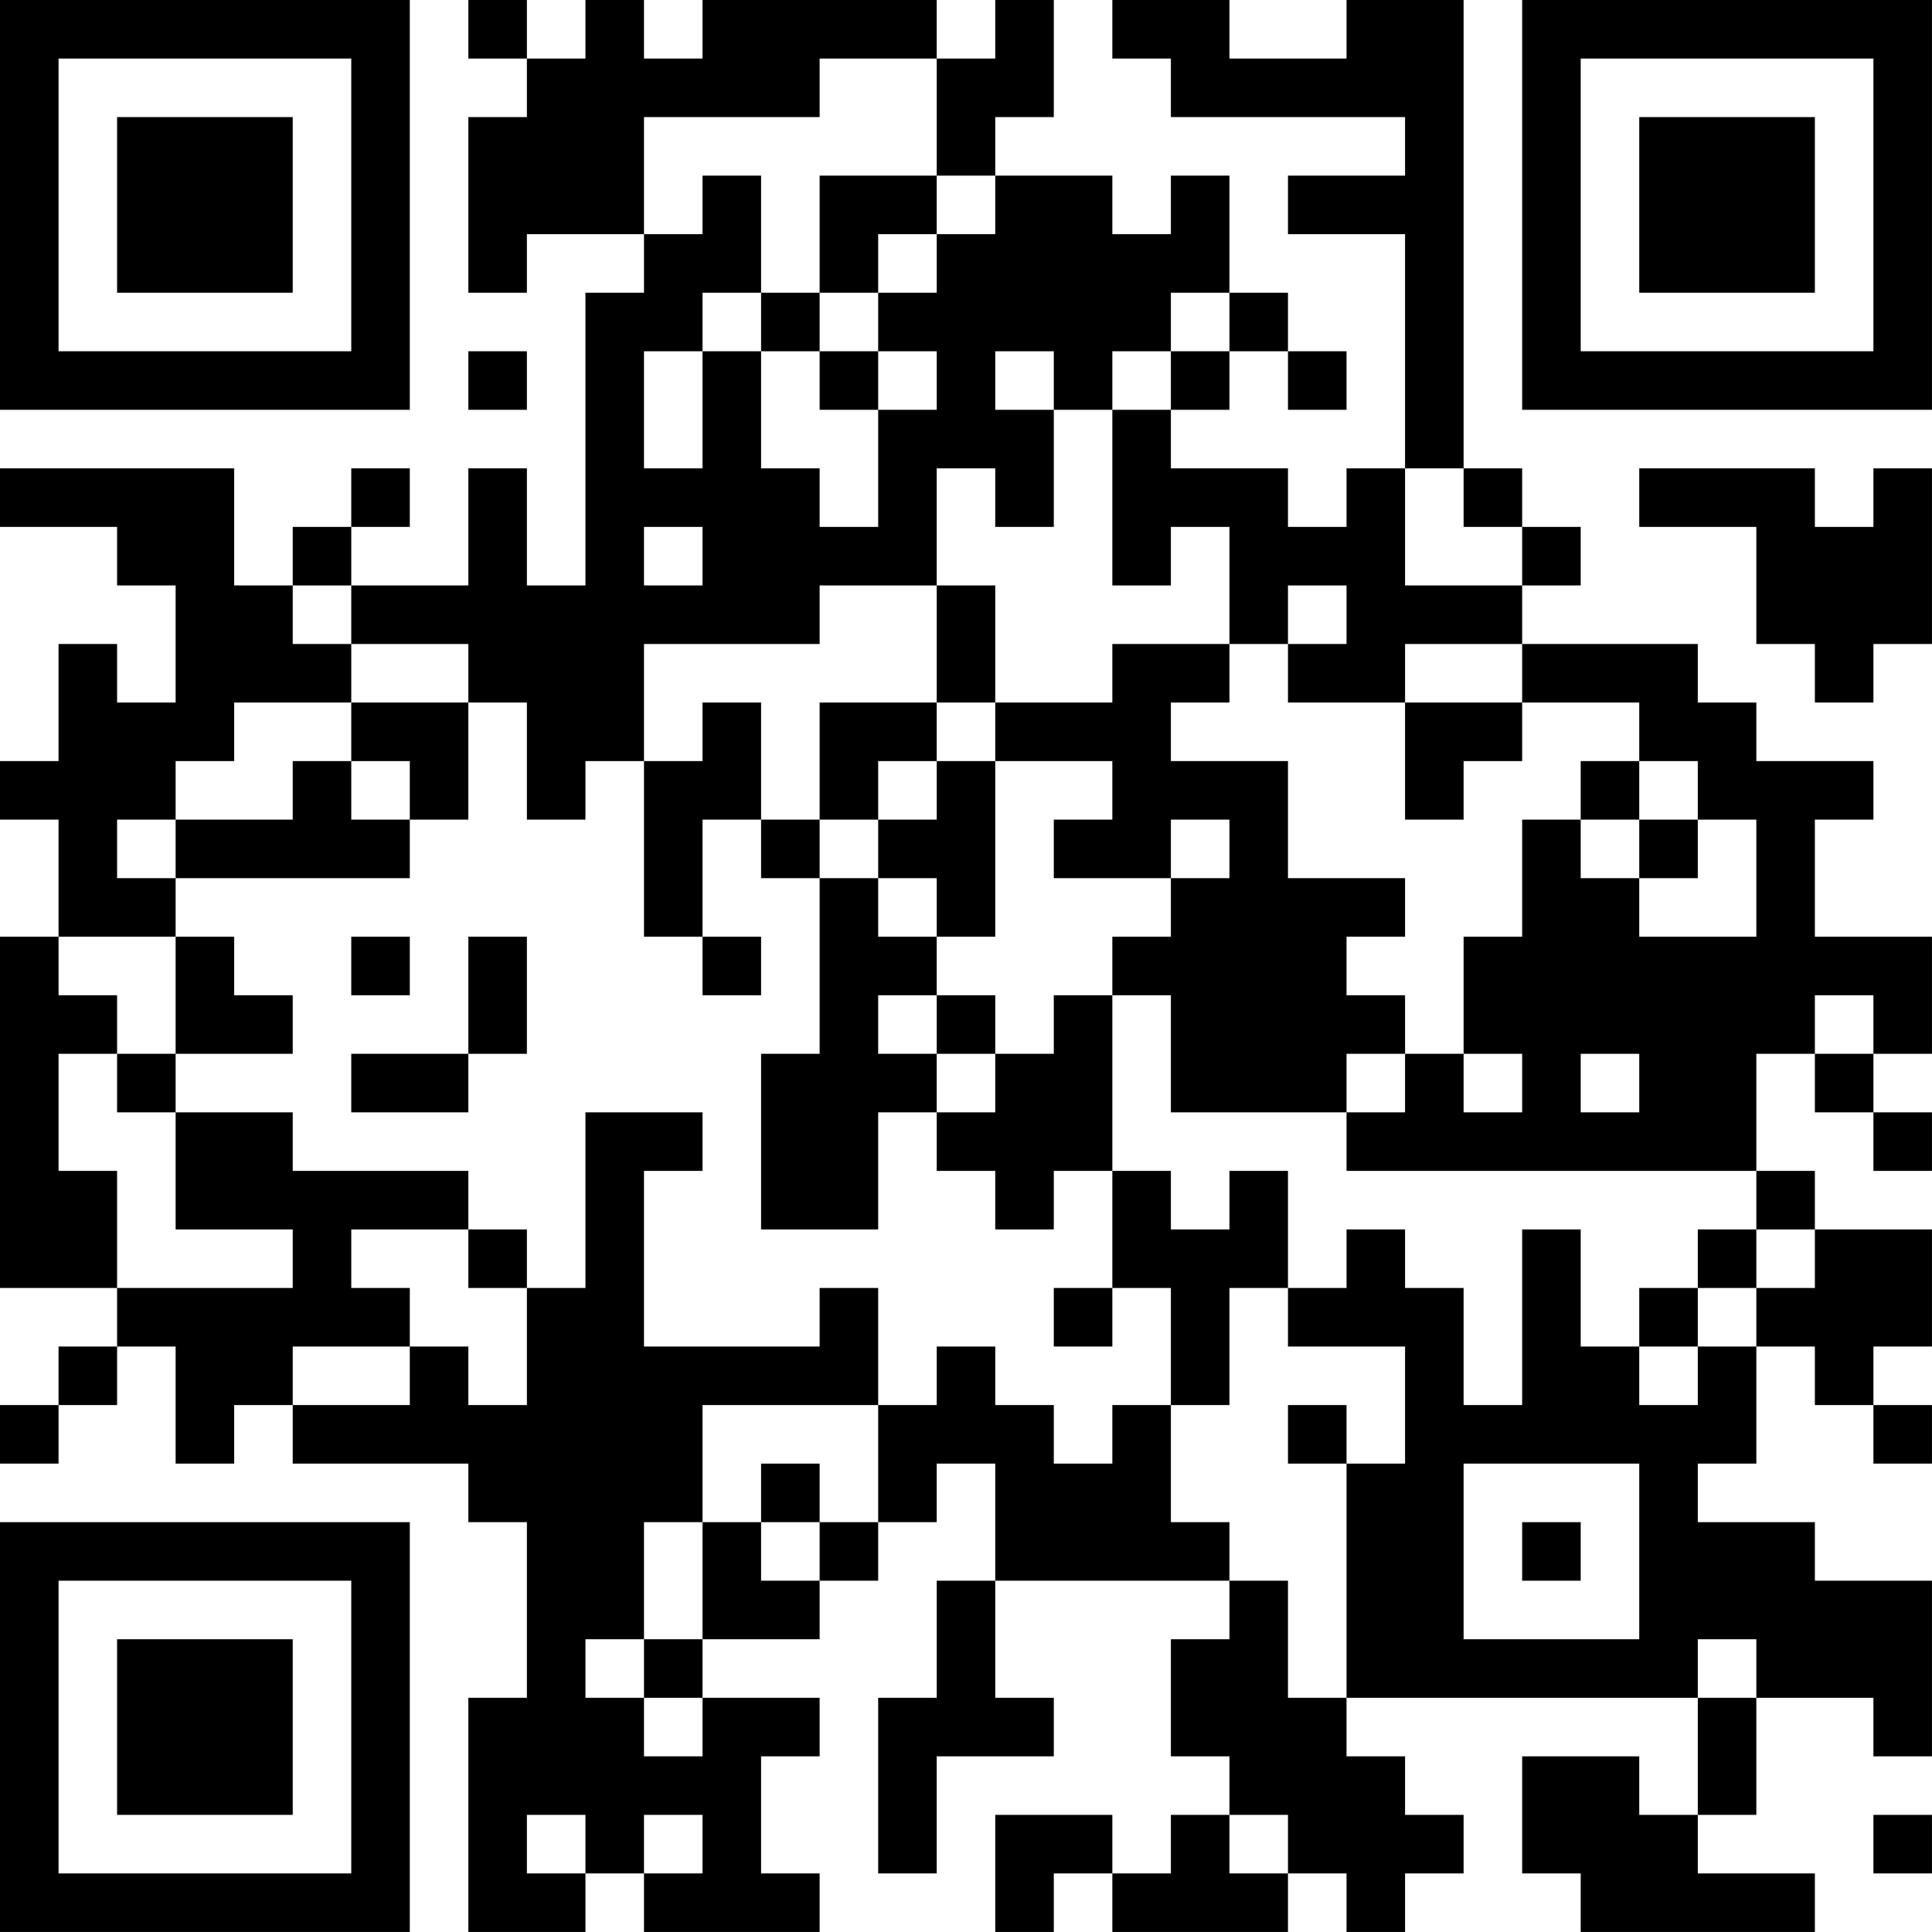<?xml version="1.0" encoding="UTF-8"?>
<svg xmlns="http://www.w3.org/2000/svg" version="1.1" width="400" height="400" viewBox="0 0 400 400"><rect x="0" y="0" width="400" height="400" fill="#ffffff"/><g transform="scale(12.121)"><g transform="translate(0,0)"><path fill-rule="evenodd" d="M8 0L8 1L9 1L9 2L8 2L8 5L9 5L9 4L11 4L11 5L10 5L10 10L9 10L9 8L8 8L8 10L6 10L6 9L7 9L7 8L6 8L6 9L5 9L5 10L4 10L4 8L0 8L0 9L2 9L2 10L3 10L3 12L2 12L2 11L1 11L1 13L0 13L0 14L1 14L1 16L0 16L0 22L2 22L2 23L1 23L1 24L0 24L0 25L1 25L1 24L2 24L2 23L3 23L3 25L4 25L4 24L5 24L5 25L8 25L8 26L9 26L9 29L8 29L8 33L10 33L10 32L11 32L11 33L14 33L14 32L13 32L13 30L14 30L14 29L12 29L12 28L14 28L14 27L15 27L15 26L16 26L16 25L17 25L17 27L16 27L16 29L15 29L15 32L16 32L16 30L18 30L18 29L17 29L17 27L21 27L21 28L20 28L20 30L21 30L21 31L20 31L20 32L19 32L19 31L17 31L17 33L18 33L18 32L19 32L19 33L22 33L22 32L23 32L23 33L24 33L24 32L25 32L25 31L24 31L24 30L23 30L23 29L29 29L29 31L28 31L28 30L26 30L26 32L27 32L27 33L31 33L31 32L29 32L29 31L30 31L30 29L32 29L32 30L33 30L33 27L31 27L31 26L29 26L29 25L30 25L30 23L31 23L31 24L32 24L32 25L33 25L33 24L32 24L32 23L33 23L33 21L31 21L31 20L30 20L30 18L31 18L31 19L32 19L32 20L33 20L33 19L32 19L32 18L33 18L33 16L31 16L31 14L32 14L32 13L30 13L30 12L29 12L29 11L26 11L26 10L27 10L27 9L26 9L26 8L25 8L25 0L23 0L23 1L21 1L21 0L19 0L19 1L20 1L20 2L24 2L24 3L22 3L22 4L24 4L24 8L23 8L23 9L22 9L22 8L20 8L20 7L21 7L21 6L22 6L22 7L23 7L23 6L22 6L22 5L21 5L21 3L20 3L20 4L19 4L19 3L17 3L17 2L18 2L18 0L17 0L17 1L16 1L16 0L12 0L12 1L11 1L11 0L10 0L10 1L9 1L9 0ZM14 1L14 2L11 2L11 4L12 4L12 3L13 3L13 5L12 5L12 6L11 6L11 8L12 8L12 6L13 6L13 8L14 8L14 9L15 9L15 7L16 7L16 6L15 6L15 5L16 5L16 4L17 4L17 3L16 3L16 1ZM14 3L14 5L13 5L13 6L14 6L14 7L15 7L15 6L14 6L14 5L15 5L15 4L16 4L16 3ZM20 5L20 6L19 6L19 7L18 7L18 6L17 6L17 7L18 7L18 9L17 9L17 8L16 8L16 10L14 10L14 11L11 11L11 13L10 13L10 14L9 14L9 12L8 12L8 11L6 11L6 10L5 10L5 11L6 11L6 12L4 12L4 13L3 13L3 14L2 14L2 15L3 15L3 16L1 16L1 17L2 17L2 18L1 18L1 20L2 20L2 22L5 22L5 21L3 21L3 19L5 19L5 20L8 20L8 21L6 21L6 22L7 22L7 23L5 23L5 24L7 24L7 23L8 23L8 24L9 24L9 22L10 22L10 19L12 19L12 20L11 20L11 23L14 23L14 22L15 22L15 24L12 24L12 26L11 26L11 28L10 28L10 29L11 29L11 30L12 30L12 29L11 29L11 28L12 28L12 26L13 26L13 27L14 27L14 26L15 26L15 24L16 24L16 23L17 23L17 24L18 24L18 25L19 25L19 24L20 24L20 26L21 26L21 27L22 27L22 29L23 29L23 25L24 25L24 23L22 23L22 22L23 22L23 21L24 21L24 22L25 22L25 24L26 24L26 21L27 21L27 23L28 23L28 24L29 24L29 23L30 23L30 22L31 22L31 21L30 21L30 20L23 20L23 19L24 19L24 18L25 18L25 19L26 19L26 18L25 18L25 16L26 16L26 14L27 14L27 15L28 15L28 16L30 16L30 14L29 14L29 13L28 13L28 12L26 12L26 11L24 11L24 12L22 12L22 11L23 11L23 10L22 10L22 11L21 11L21 9L20 9L20 10L19 10L19 7L20 7L20 6L21 6L21 5ZM8 6L8 7L9 7L9 6ZM24 8L24 10L26 10L26 9L25 9L25 8ZM28 8L28 9L30 9L30 11L31 11L31 12L32 12L32 11L33 11L33 8L32 8L32 9L31 9L31 8ZM11 9L11 10L12 10L12 9ZM16 10L16 12L14 12L14 14L13 14L13 12L12 12L12 13L11 13L11 16L12 16L12 17L13 17L13 16L12 16L12 14L13 14L13 15L14 15L14 18L13 18L13 21L15 21L15 19L16 19L16 20L17 20L17 21L18 21L18 20L19 20L19 22L18 22L18 23L19 23L19 22L20 22L20 24L21 24L21 22L22 22L22 20L21 20L21 21L20 21L20 20L19 20L19 17L20 17L20 19L23 19L23 18L24 18L24 17L23 17L23 16L24 16L24 15L22 15L22 13L20 13L20 12L21 12L21 11L19 11L19 12L17 12L17 10ZM6 12L6 13L5 13L5 14L3 14L3 15L7 15L7 14L8 14L8 12ZM16 12L16 13L15 13L15 14L14 14L14 15L15 15L15 16L16 16L16 17L15 17L15 18L16 18L16 19L17 19L17 18L18 18L18 17L19 17L19 16L20 16L20 15L21 15L21 14L20 14L20 15L18 15L18 14L19 14L19 13L17 13L17 12ZM24 12L24 14L25 14L25 13L26 13L26 12ZM6 13L6 14L7 14L7 13ZM16 13L16 14L15 14L15 15L16 15L16 16L17 16L17 13ZM27 13L27 14L28 14L28 15L29 15L29 14L28 14L28 13ZM3 16L3 18L2 18L2 19L3 19L3 18L5 18L5 17L4 17L4 16ZM6 16L6 17L7 17L7 16ZM8 16L8 18L6 18L6 19L8 19L8 18L9 18L9 16ZM16 17L16 18L17 18L17 17ZM31 17L31 18L32 18L32 17ZM27 18L27 19L28 19L28 18ZM8 21L8 22L9 22L9 21ZM29 21L29 22L28 22L28 23L29 23L29 22L30 22L30 21ZM22 24L22 25L23 25L23 24ZM13 25L13 26L14 26L14 25ZM25 25L25 28L28 28L28 25ZM26 26L26 27L27 27L27 26ZM29 28L29 29L30 29L30 28ZM9 31L9 32L10 32L10 31ZM11 31L11 32L12 32L12 31ZM21 31L21 32L22 32L22 31ZM32 31L32 32L33 32L33 31ZM0 0L0 7L7 7L7 0ZM1 1L1 6L6 6L6 1ZM2 2L2 5L5 5L5 2ZM26 0L26 7L33 7L33 0ZM27 1L27 6L32 6L32 1ZM28 2L28 5L31 5L31 2ZM0 26L0 33L7 33L7 26ZM1 27L1 32L6 32L6 27ZM2 28L2 31L5 31L5 28Z" fill="#000000"/></g></g></svg>
